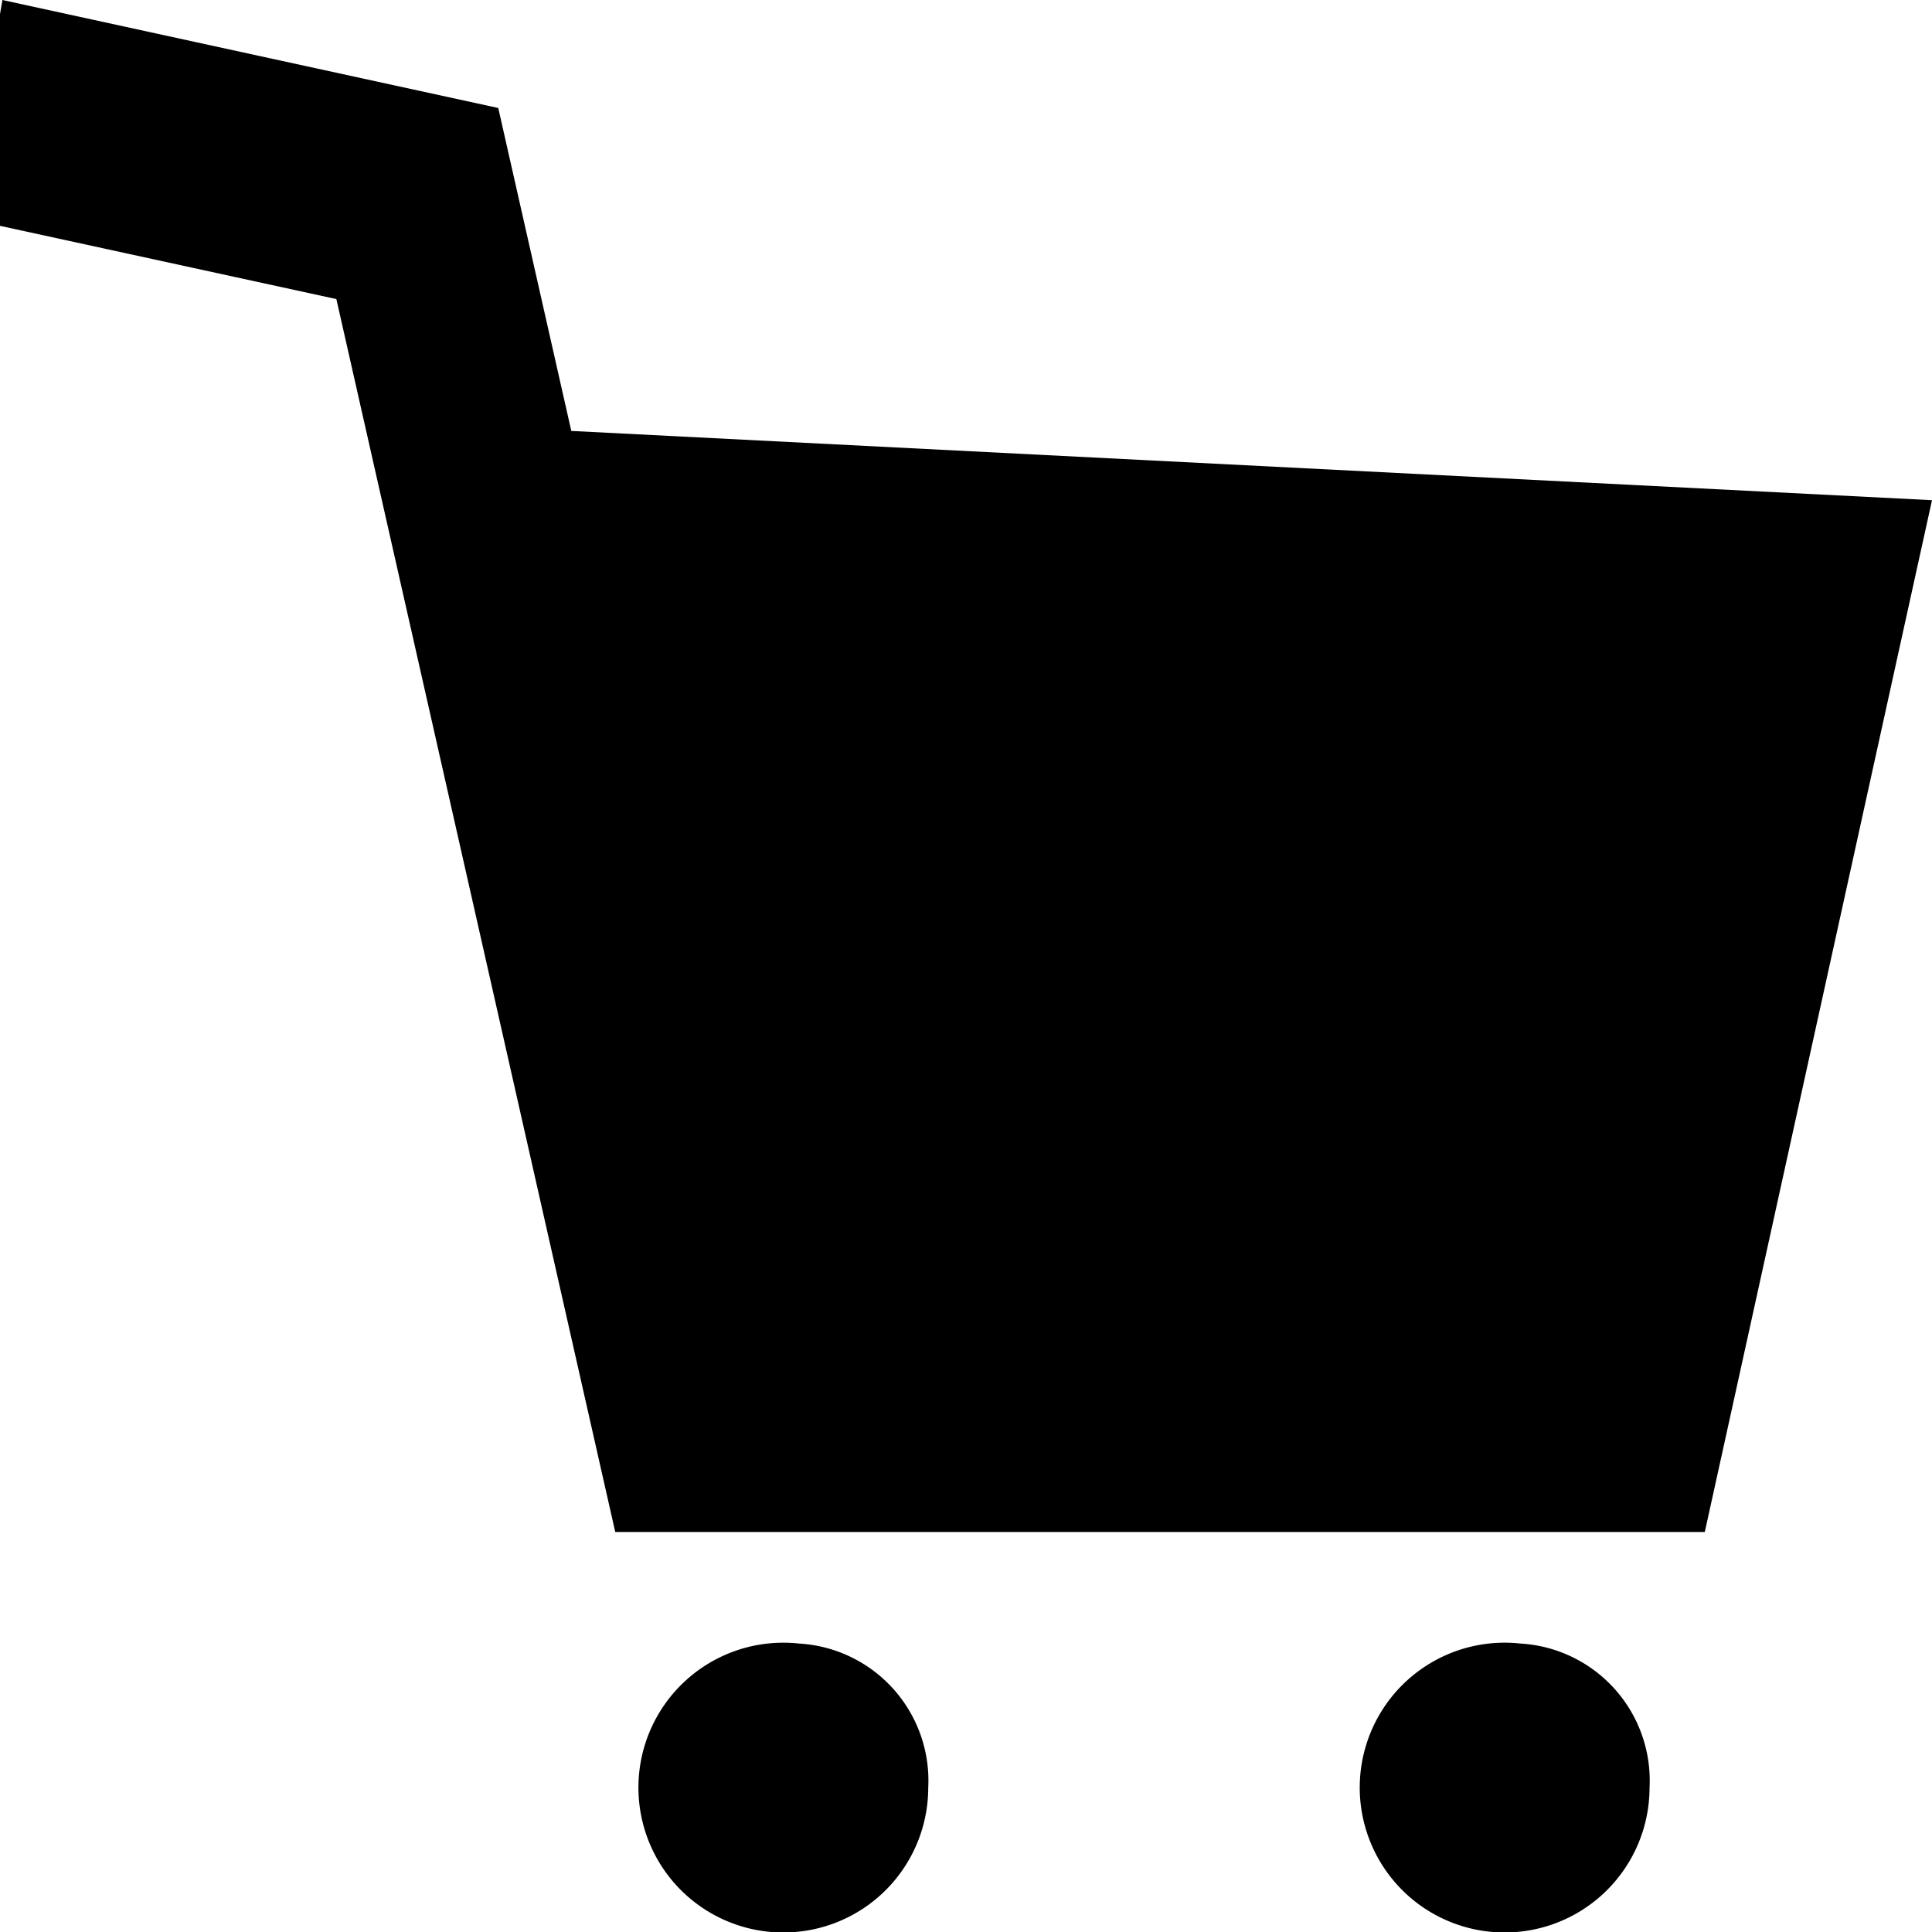 <svg id="ショッピングカートのアイコン26" xmlns="http://www.w3.org/2000/svg" width="20" height="20" viewBox="0 0 20 20">
  <path id="路径_209" data-name="路径 209" d="M178.893,416.756a1.5,1.5,0,1,0,1.337,1.493A1.421,1.421,0,0,0,178.893,416.756Z" transform="translate(-170.621 -399.742)"/>
  <path id="路径_210" data-name="路径 210" d="M370.085,416.756a1.5,1.5,0,1,0,1.336,1.493A1.421,1.421,0,0,0,370.085,416.756Z" transform="translate(-354.345 -399.742)"/>
  <path id="路径_211" data-name="路径 211" d="M5.914,31.283,5.158,27.94.025,26.822,0,26.968V29.16l3.482.758L6.369,42.681H17.648L20,32Z" transform="translate(0 -26.822)"/>
</svg>

